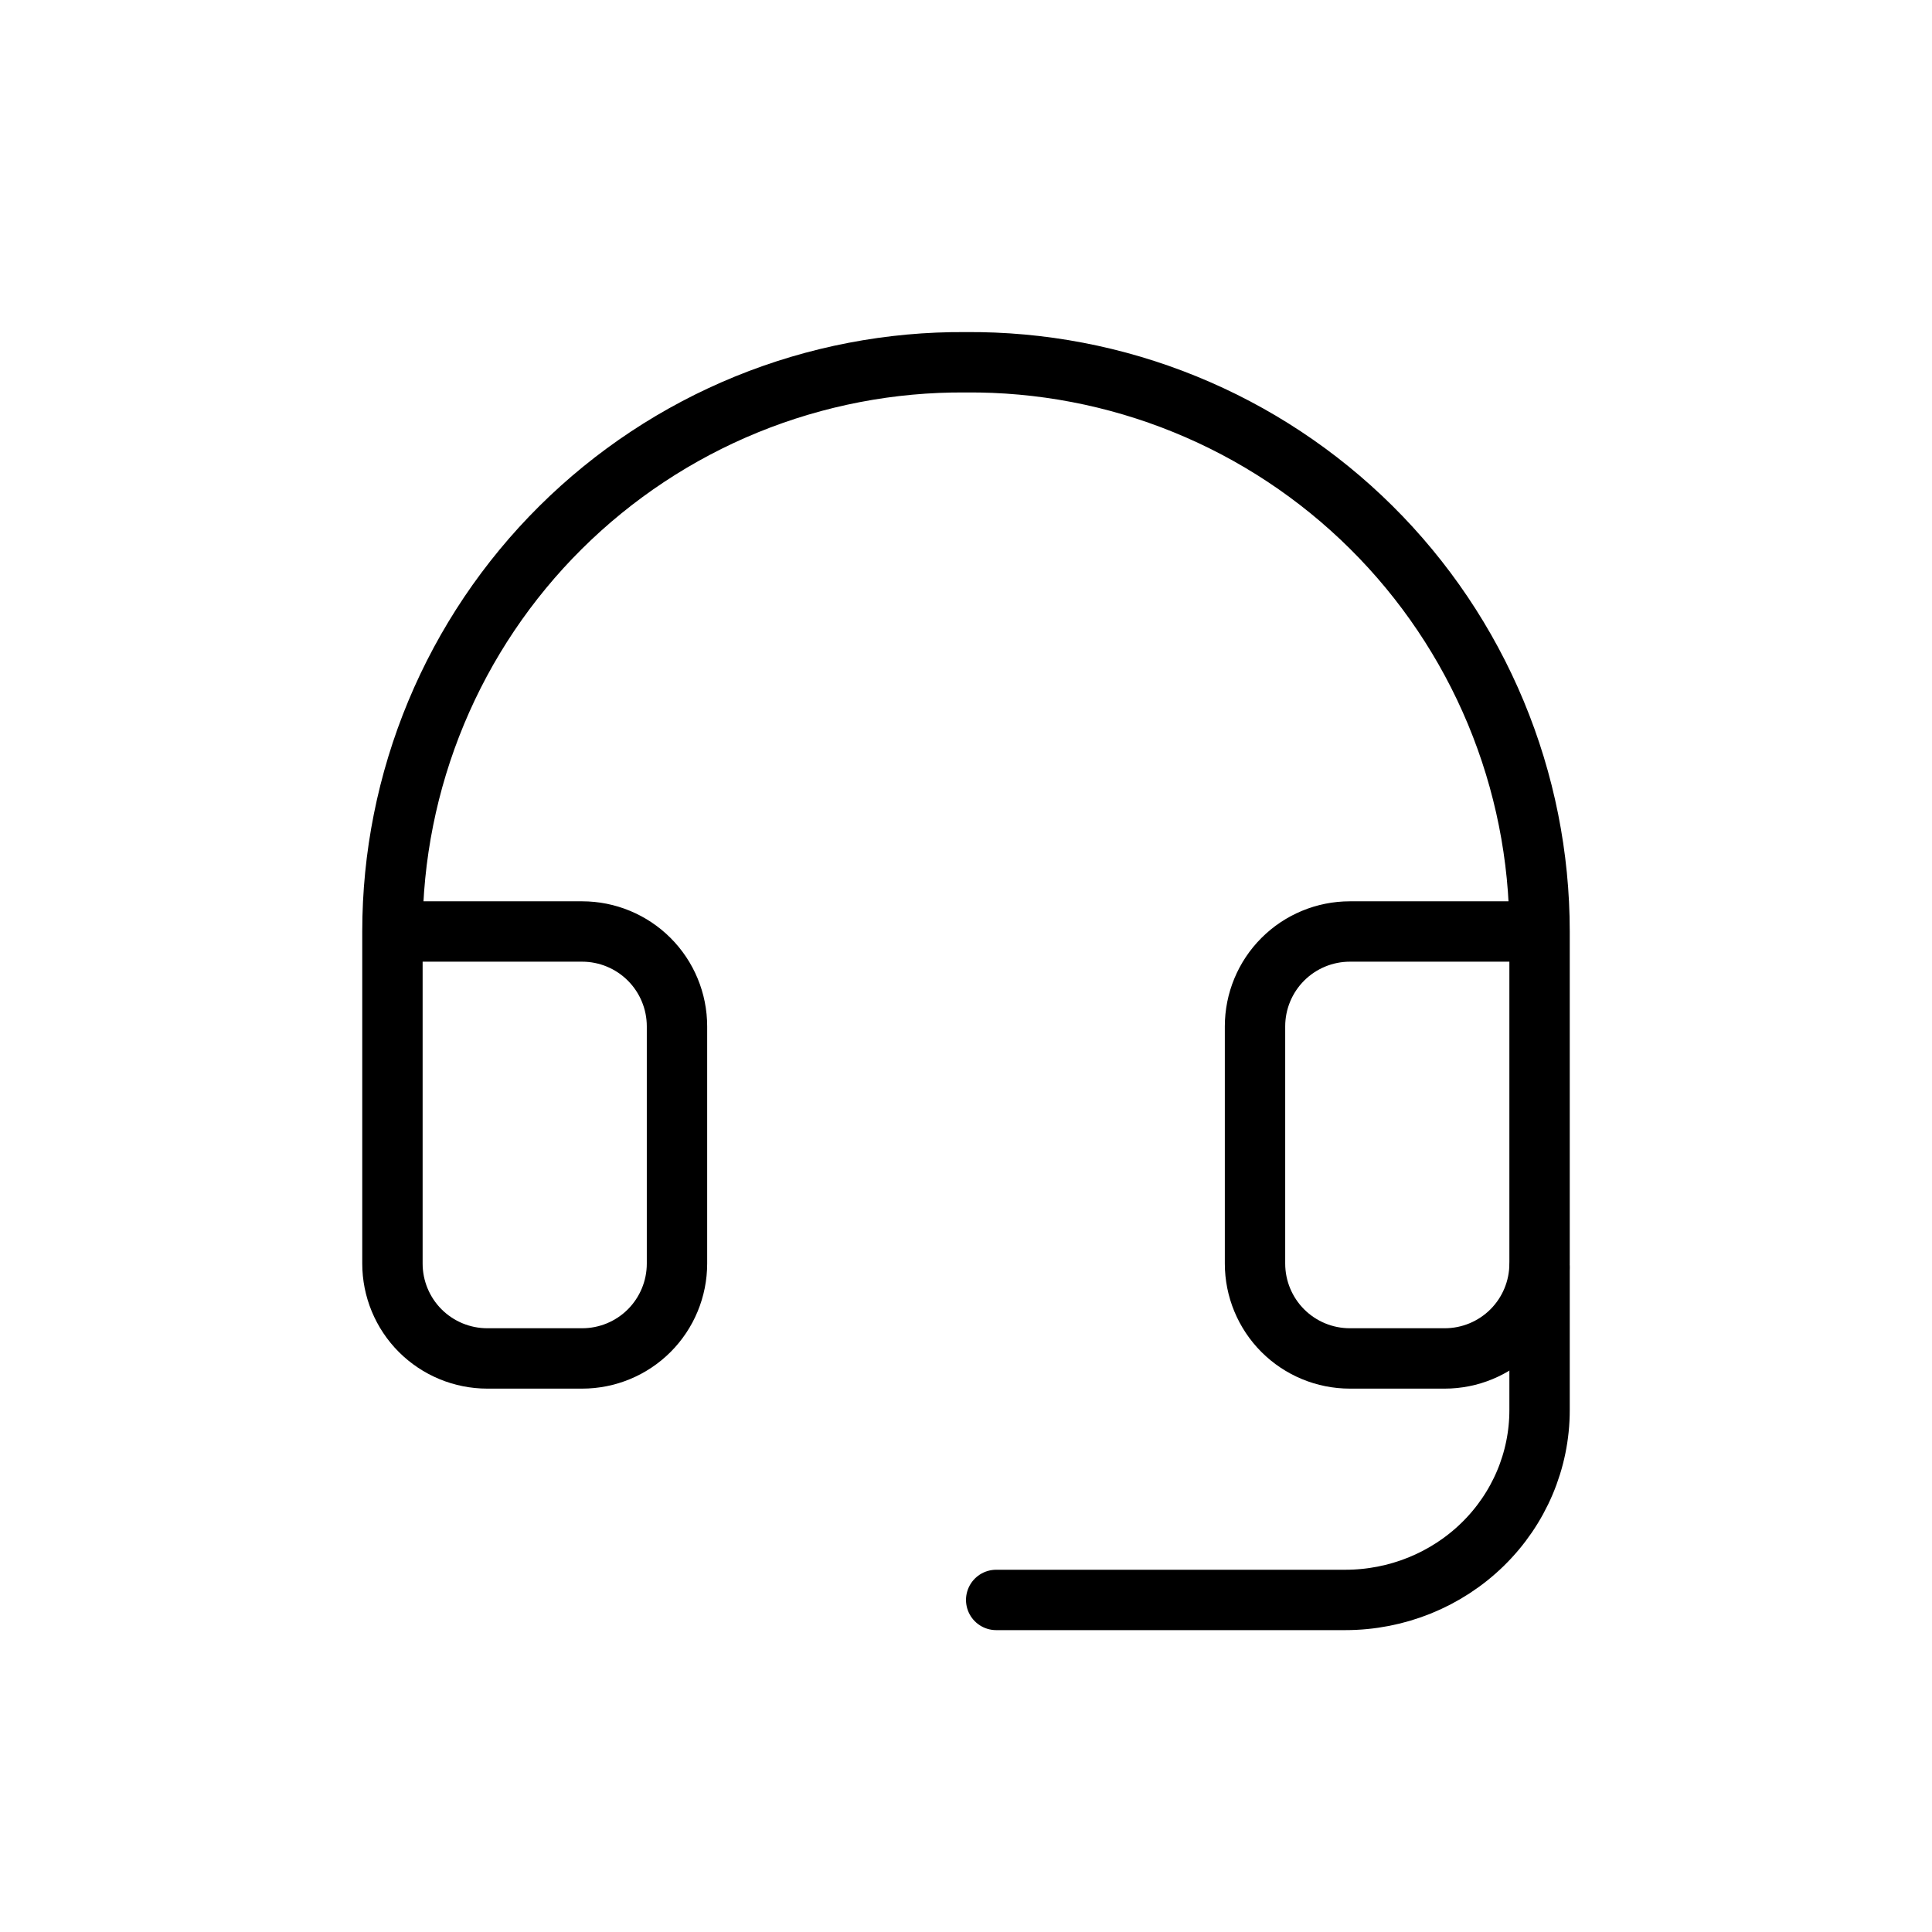<svg xmlns="http://www.w3.org/2000/svg" fill="none" viewBox="0 0 64 64" height="64" width="64">
<rect fill="white" height="64" width="64"></rect>
<path stroke-linejoin="round" stroke-linecap="round" stroke-width="2" stroke="black" d="M51 42V46.714C51 48.381 50.322 49.98 49.115 51.159C47.908 52.338 46.271 53 44.564 53H33"></path>
<path stroke-linejoin="round" stroke-linecap="round" stroke-width="2" stroke="black" d="M51 30.857H44.716C43.882 30.857 43.083 31.189 42.494 31.778C41.905 32.367 41.574 33.167 41.574 34V41.857C41.574 42.691 41.905 43.49 42.494 44.08C43.083 44.669 43.882 45 44.716 45H47.858C48.691 45 49.49 44.669 50.08 44.08C50.669 43.49 51 42.691 51 41.857V30.857ZM51 30.857C51 28.368 50.507 25.903 49.55 23.605C48.593 21.307 47.19 19.221 45.423 17.468C43.655 15.715 41.559 14.329 39.253 13.391C36.948 12.452 34.479 11.98 31.99 12.001C29.503 11.982 27.037 12.457 24.733 13.396C22.43 14.336 20.336 15.722 18.57 17.475C16.805 19.228 15.404 21.312 14.448 23.609C13.492 25.906 13 28.369 13 30.857V41.857C13 42.691 13.331 43.49 13.92 44.08C14.51 44.669 15.309 45 16.142 45H19.284C20.118 45 20.917 44.669 21.506 44.08C22.095 43.49 22.426 42.691 22.426 41.857V34C22.426 33.167 22.095 32.367 21.506 31.778C20.917 31.189 20.118 30.857 19.284 30.857H13"></path>
</svg>
